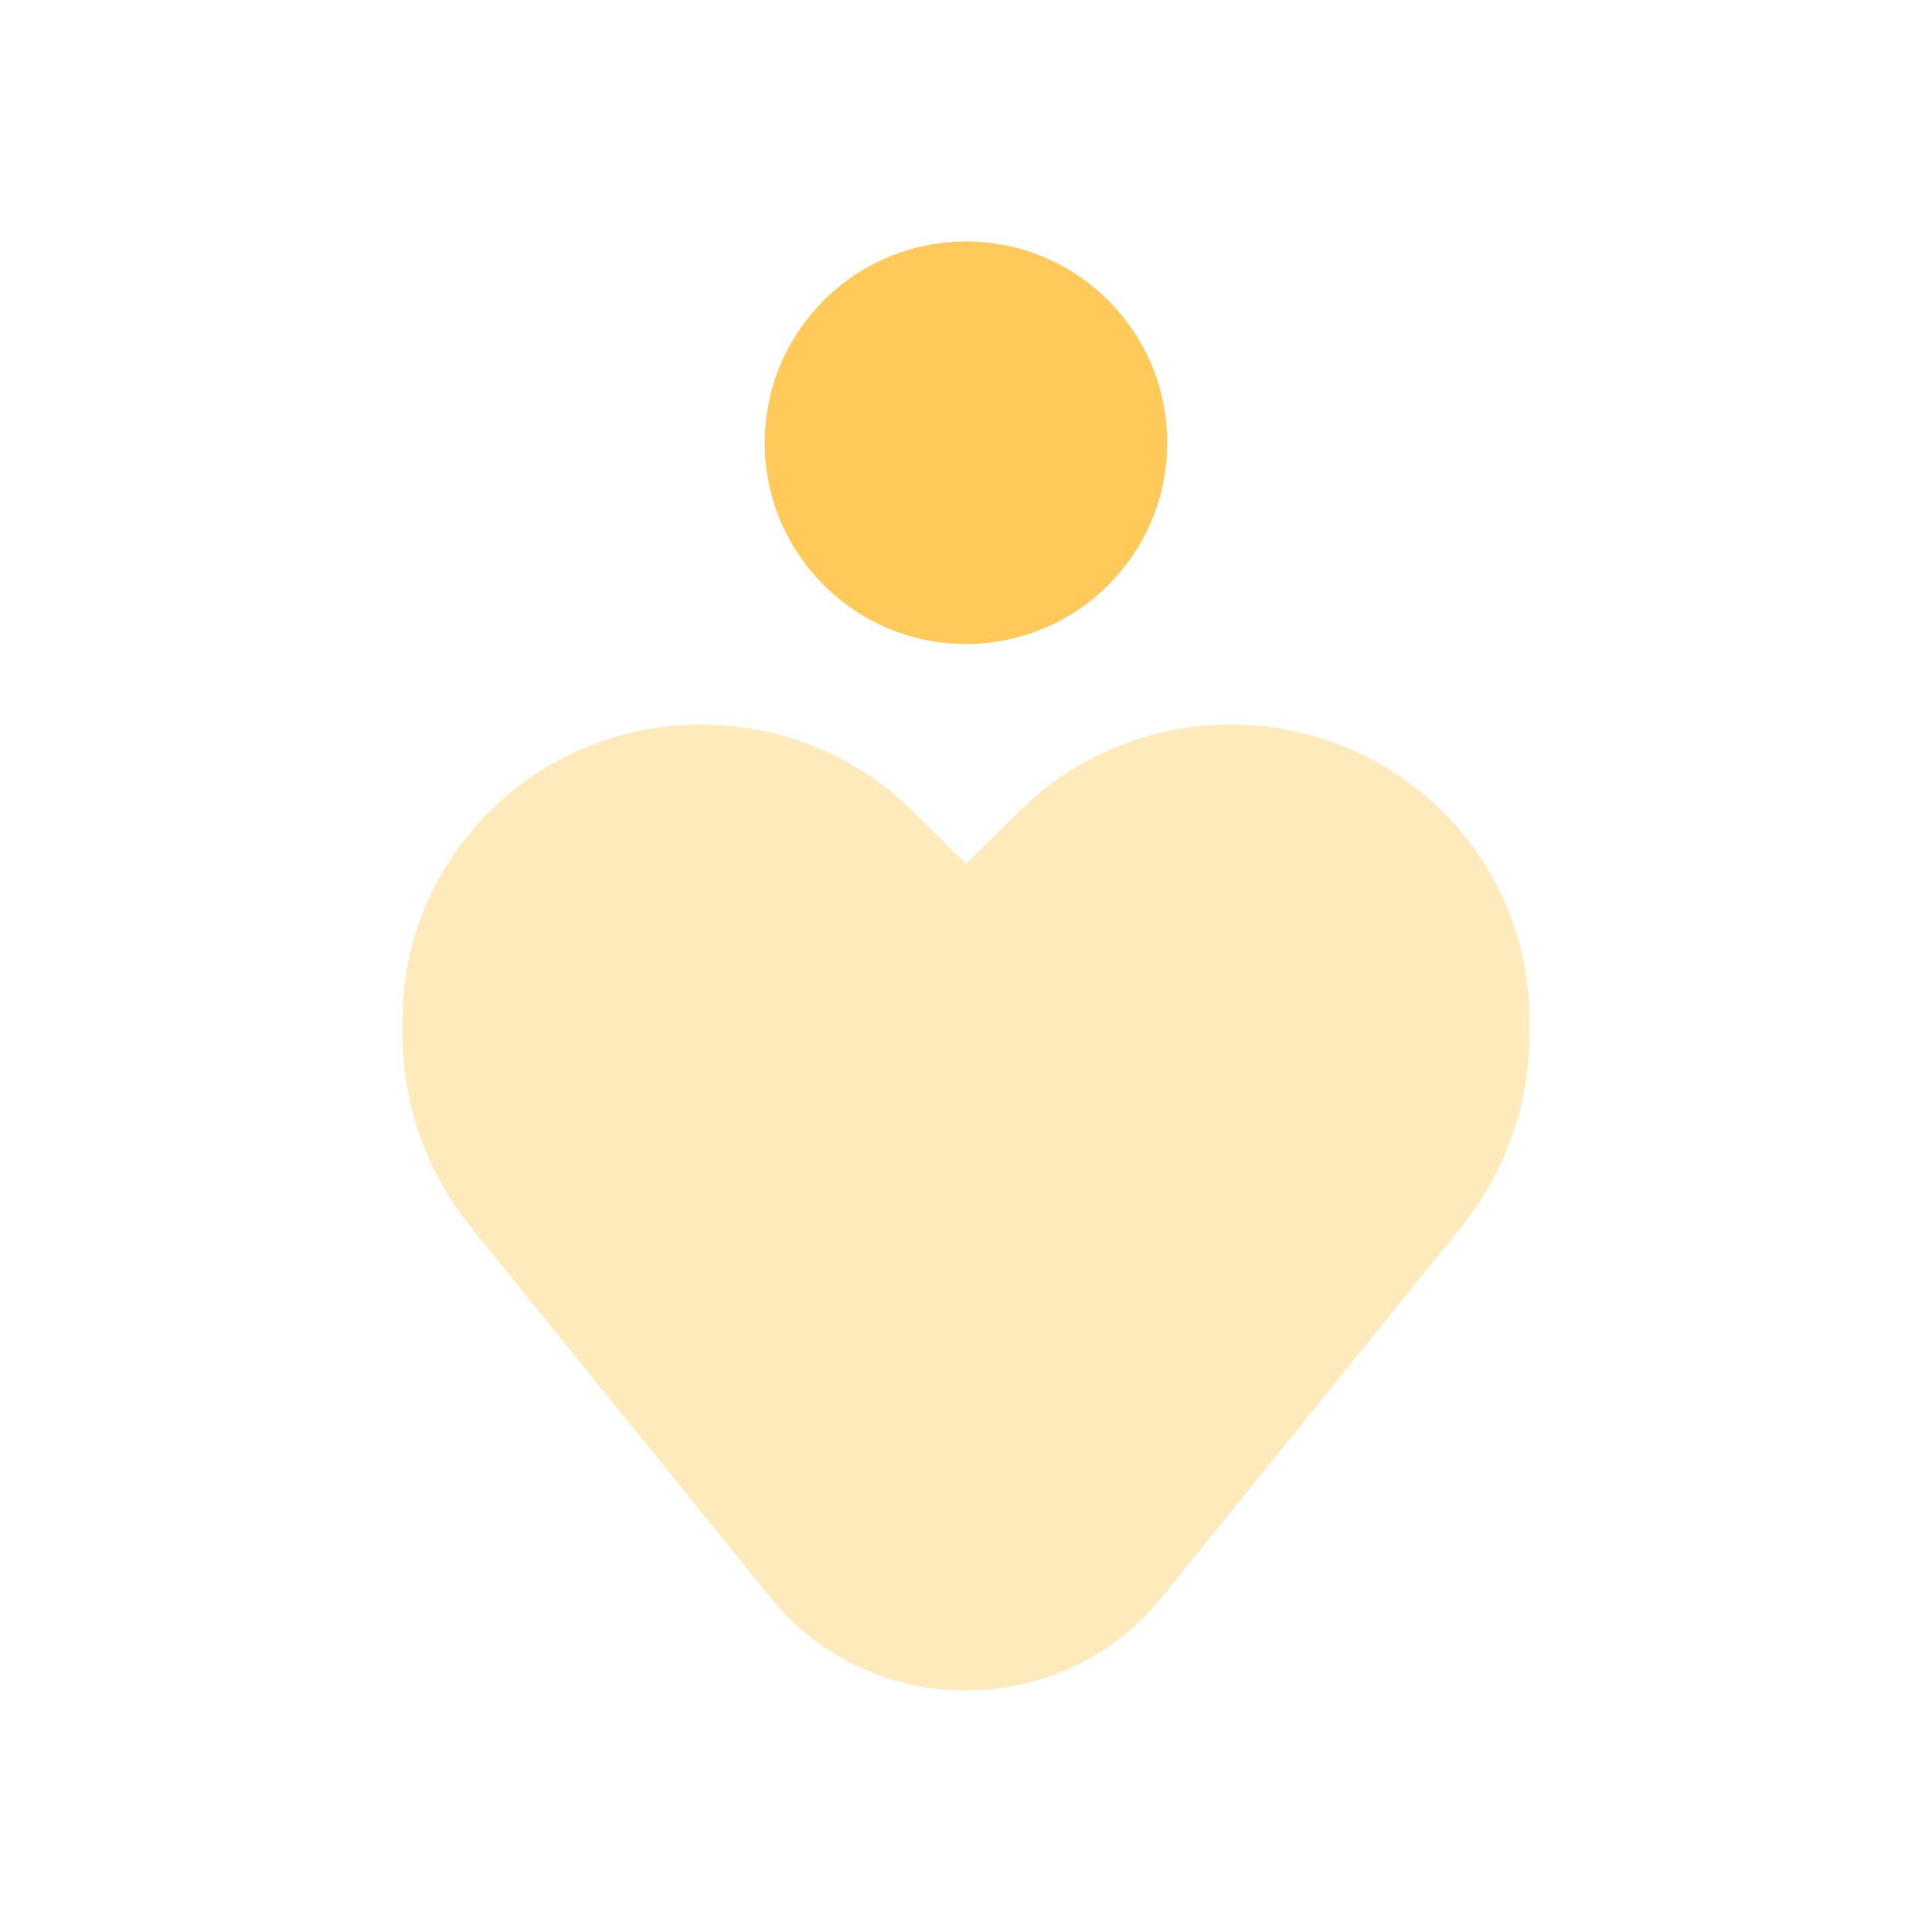 <svg width="32" height="32" viewBox="0 0 32 32" fill="none" xmlns="http://www.w3.org/2000/svg">
<path d="M19.333 7.333C19.333 9.174 17.841 10.667 16 10.667C14.159 10.667 12.667 9.174 12.667 7.333C12.667 5.492 14.159 4 16 4C17.841 4 19.333 5.492 19.333 7.333Z" fill="#FFCA59"/>
<path opacity="0.4" d="M7.802 20.329L12.761 26.46C14.421 28.513 17.578 28.513 19.239 26.46L24.198 20.329C24.933 19.42 25.333 18.29 25.333 17.126V16.896C25.333 14.192 23.117 12 20.384 12C19.071 12 17.812 12.516 16.884 13.434L16 14.308L15.116 13.434C14.188 12.516 12.929 12 11.616 12C8.883 12 6.667 14.192 6.667 16.896V17.126C6.667 18.29 7.067 19.42 7.802 20.329Z" fill="#FFCA59"/>
</svg>